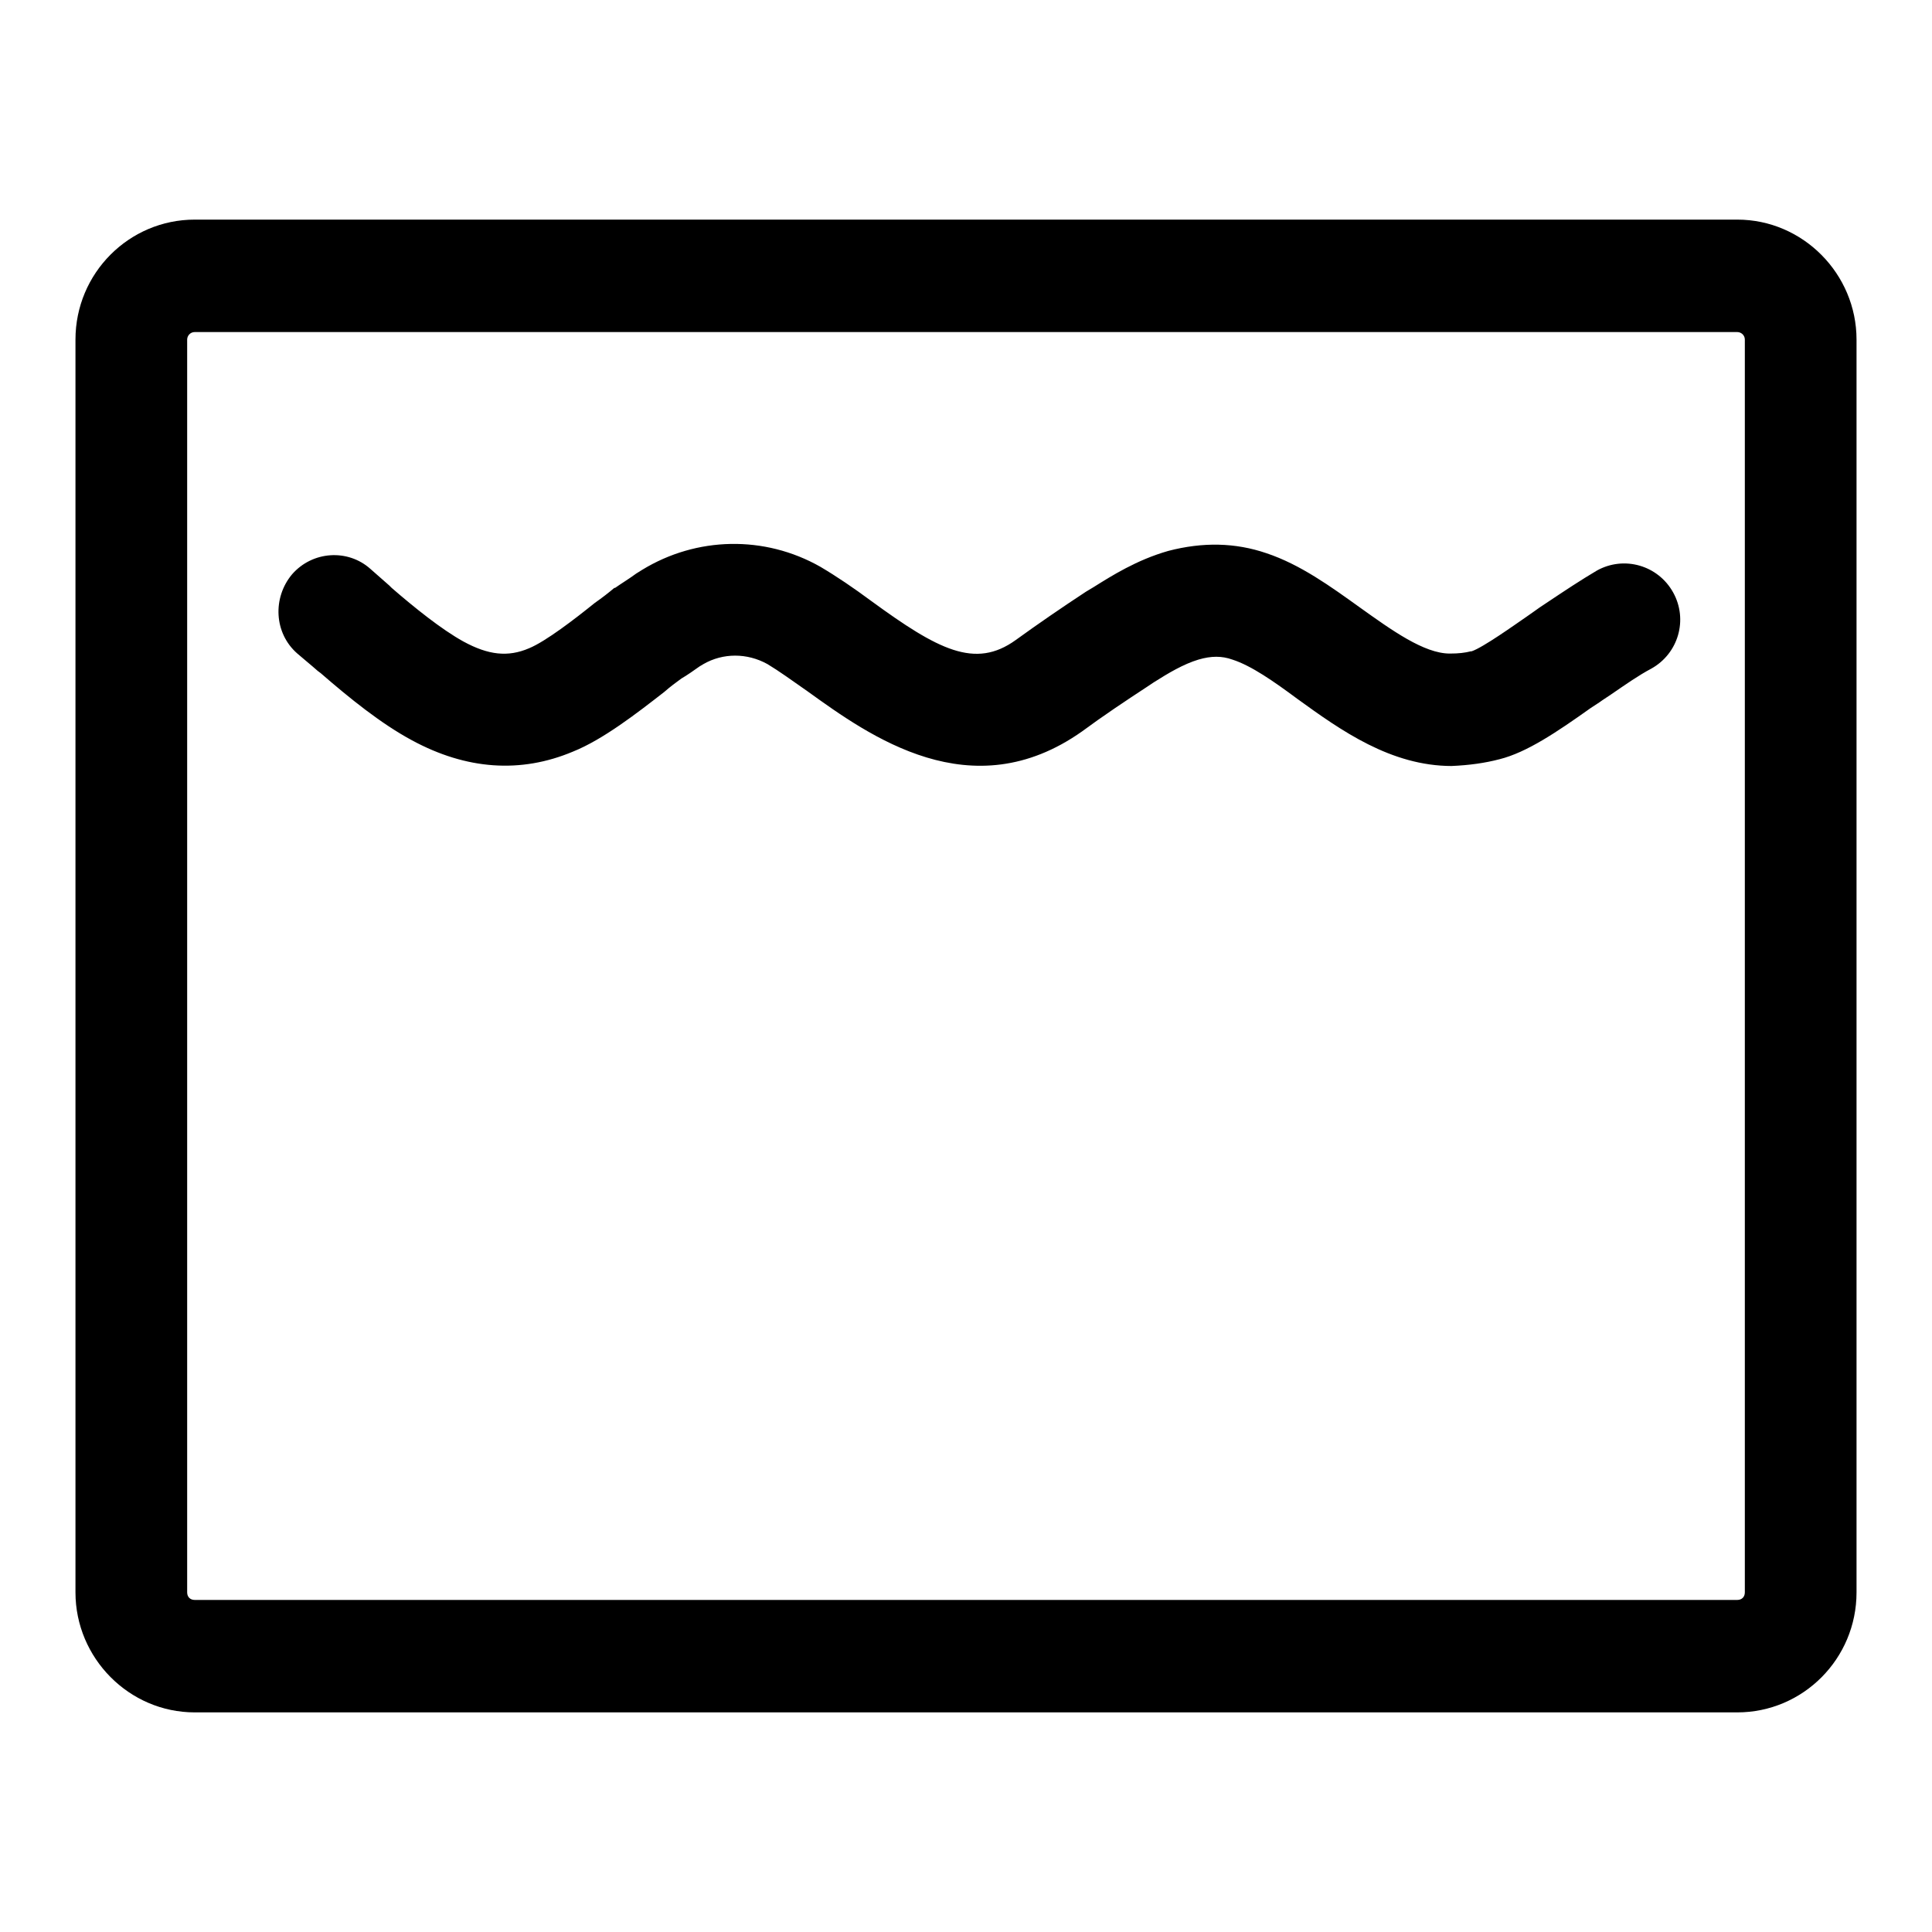 <?xml version="1.0" encoding="utf-8"?>
<!-- Svg Vector Icons : http://www.onlinewebfonts.com/icon -->
<!DOCTYPE svg PUBLIC "-//W3C//DTD SVG 1.1//EN" "http://www.w3.org/Graphics/SVG/1.1/DTD/svg11.dtd">
<svg version="1.1" xmlns="http://www.w3.org/2000/svg" xmlns:xlink="http://www.w3.org/1999/xlink" x="0px" y="0px" viewBox="0 0 256 256" enable-background="new 0 0 256 256" xml:space="preserve">
<g><g><path fill="#000000" d="M230.2,226.9H25.8c-8.7,0-15.8-7.2-15.8-15.9V45c0-8.8,7.1-15.9,15.8-15.9h204.4c8.7,0,15.8,7.2,15.8,15.9V211C246,219.8,238.9,226.9,230.2,226.9z M25.8,44c-0.6,0-1,0.5-1,1V211c0,0.6,0.4,1,1,1h204.4c0.6,0,1-0.4,1-1V45c0-0.6-0.5-1-1-1H25.8z"/><path fill="#000000" d="M192.4,101.5c-8.1,0-14.7-4.7-20.5-8.9c-3.1-2.3-6.1-4.4-8.6-5.2c-1.4-0.5-2.8-0.5-4.5,0c-2,0.6-4,1.8-5.9,3l-0.9,0.6c-2.9,1.9-5.9,3.9-8.6,5.9c-14.7,10.4-28.2,0.6-36.4-5.3c-2-1.4-3.8-2.7-5.3-3.6c-2.7-1.5-5.9-1.5-8.5,0l-0.5,0.3c-0.7,0.5-1.7,1.2-2.4,1.6c-0.7,0.5-1.5,1.1-2.3,1.8c-3.6,2.8-8.1,6.3-12.1,7.9c-6.9,2.9-14.1,2.4-21.3-1.5c-4.1-2.2-8.3-5.6-12.1-8.9l-0.4-0.3c-0.9-0.8-1.9-1.6-2.7-2.3c-3.1-2.7-3.3-7.4-0.7-10.5c2.7-3.1,7.4-3.4,10.4-0.7c0.8,0.7,1.6,1.4,2.5,2.2l0.3,0.3c3,2.6,6.6,5.5,9.5,7.1c3.3,1.8,5.9,2.1,8.7,0.9c2.2-0.9,6.1-3.9,8.7-6c1-0.7,1.9-1.4,2.6-2l0.1,0c0.7-0.5,2-1.3,2.8-1.9l0.8-0.5c7.2-4.4,16.2-4.6,23.6-0.4c2.2,1.3,4.4,2.8,6.7,4.5c8.9,6.5,13.8,9.1,19.2,5.2c2.9-2.1,6.1-4.3,9.3-6.4l1-0.6c2.4-1.5,5.7-3.6,9.9-4.8c4.6-1.2,8.9-1.1,13,0.3c4.5,1.5,8.5,4.4,12.4,7.2c4.2,3,8.5,6.1,11.9,6.1c1.2,0,2-0.1,2.8-0.3l0.1,0c1.5-0.5,5.7-3.5,7.3-4.6c0.7-0.5,1.3-0.9,1.7-1.2l1.2-0.8c2.1-1.4,4.2-2.8,6.4-4.1c3.6-2,8.1-0.7,10.1,2.9c2,3.6,0.7,8.1-2.9,10.1c-1.7,0.9-3.4,2.1-5.3,3.4l-1.2,0.8c-0.4,0.3-0.9,0.6-1.5,1c-4.5,3.2-8.5,5.9-12.1,6.8c-1.9,0.5-4,0.8-6.4,0.9L192.4,101.5C192.4,101.5,192.4,101.5,192.4,101.5z"/></g></g>
</svg>